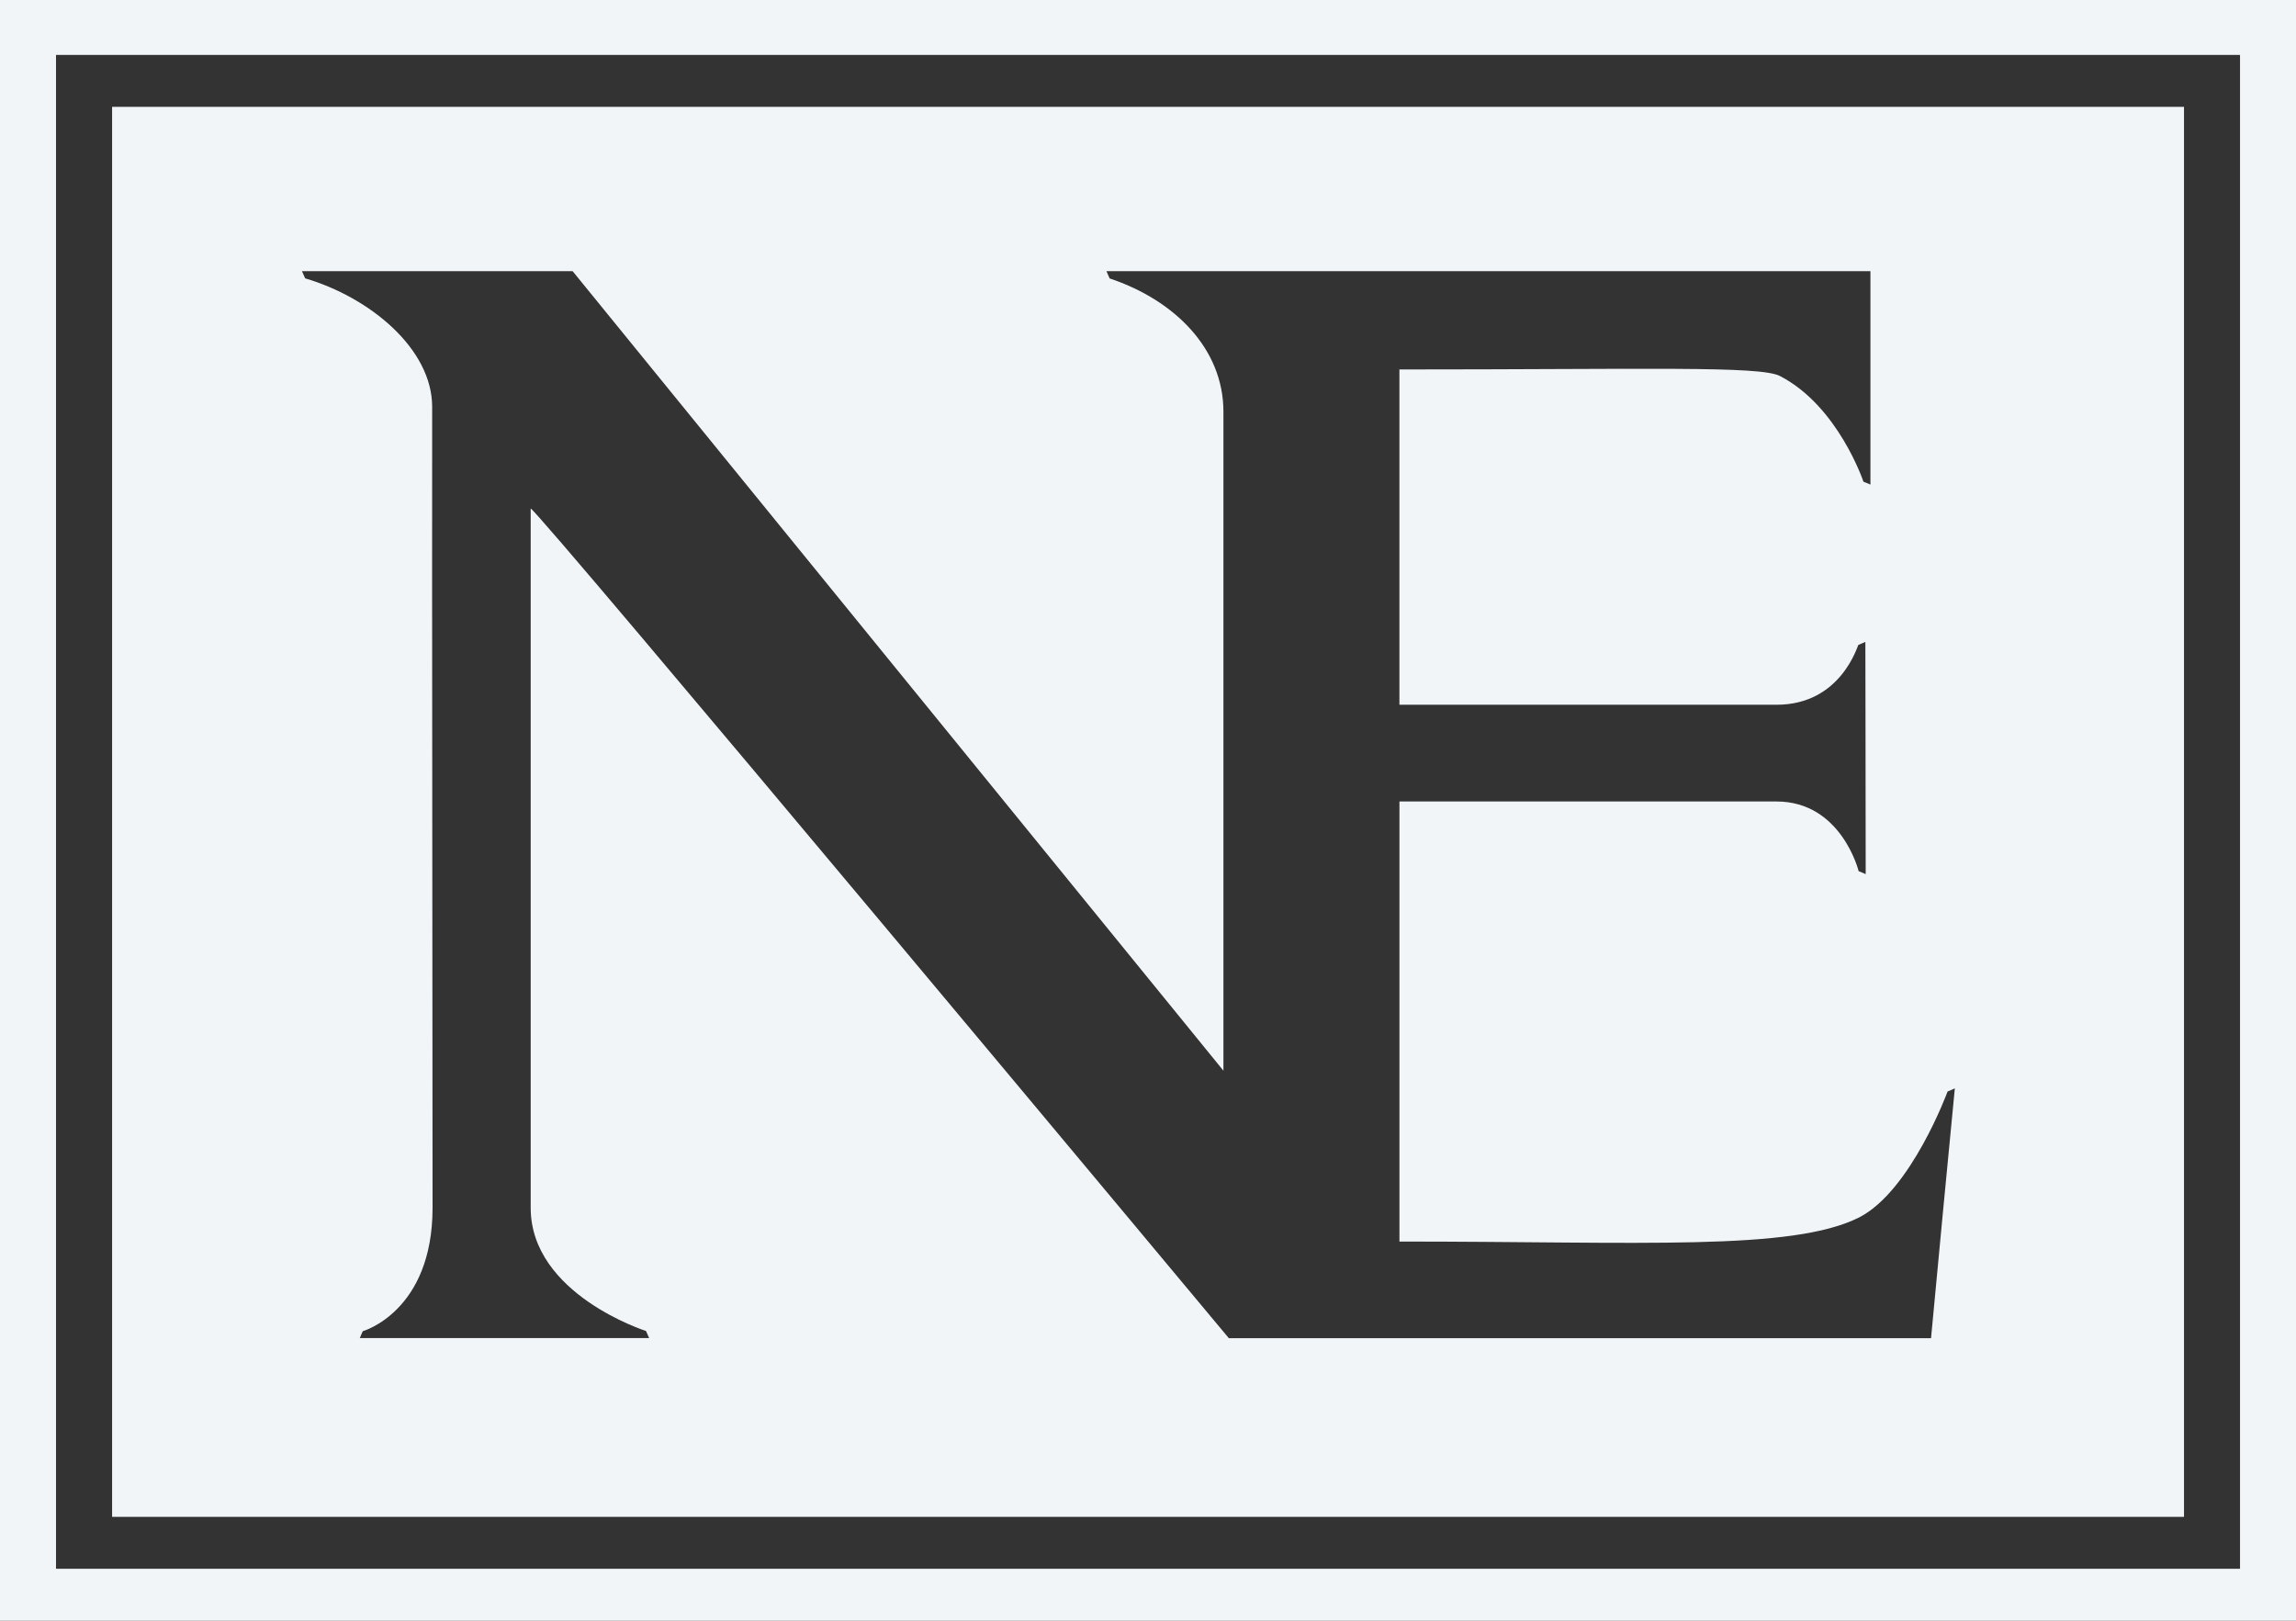 <?xml version="1.0" encoding="UTF-8"?>
<svg xmlns="http://www.w3.org/2000/svg" width="68" height="48" viewBox="0 0 68 48" fill="none">
  <rect x="0" y="0" width="68" height="48" fill="#333333" stroke="none"/>
  <path d="M64.684 3.165H3.32v41.758h61.363V3.165zM57.19 39.632H36.394S15.84 14.986 15.717 15.062v20.707c0 2.565 3.416 3.65 3.416 3.65s.09.209.092.209h-8.568c0-.008.085-.202.087-.203 0 0 2.067-.58 2.067-3.658 0-6.006-.02-17.667-.012-23.719 0-1.708-1.828-3.234-3.761-3.804l-.095-.212h8.017L36.234 31.71V12.196c0-1.88-1.46-3.313-3.37-3.95l-.094-.214h22.626v6.32c-.096-.044-.207-.086-.207-.086s-.748-2.239-2.473-3.13c-.588-.306-3.941-.194-11.27-.194v9.93h11.17c1.916 0 2.4-1.763 2.422-1.772l.208-.089s.01 4.652.01 6.877l-.209-.088s-.51-2.063-2.432-2.063H41.447V36.77c7.18 0 11.625.29 13.62-.717 1.538-.794 2.614-3.727 2.614-3.727s.105-.04.215-.093c-.245 2.55-.46 4.761-.705 7.4z" fill="#F2F5F8"></path>
  <path d="M0 0v48h68V0H0zm66.34 46.462H1.659V1.626h64.683v44.836z" fill="#F2F5F8"></path>
</svg>
